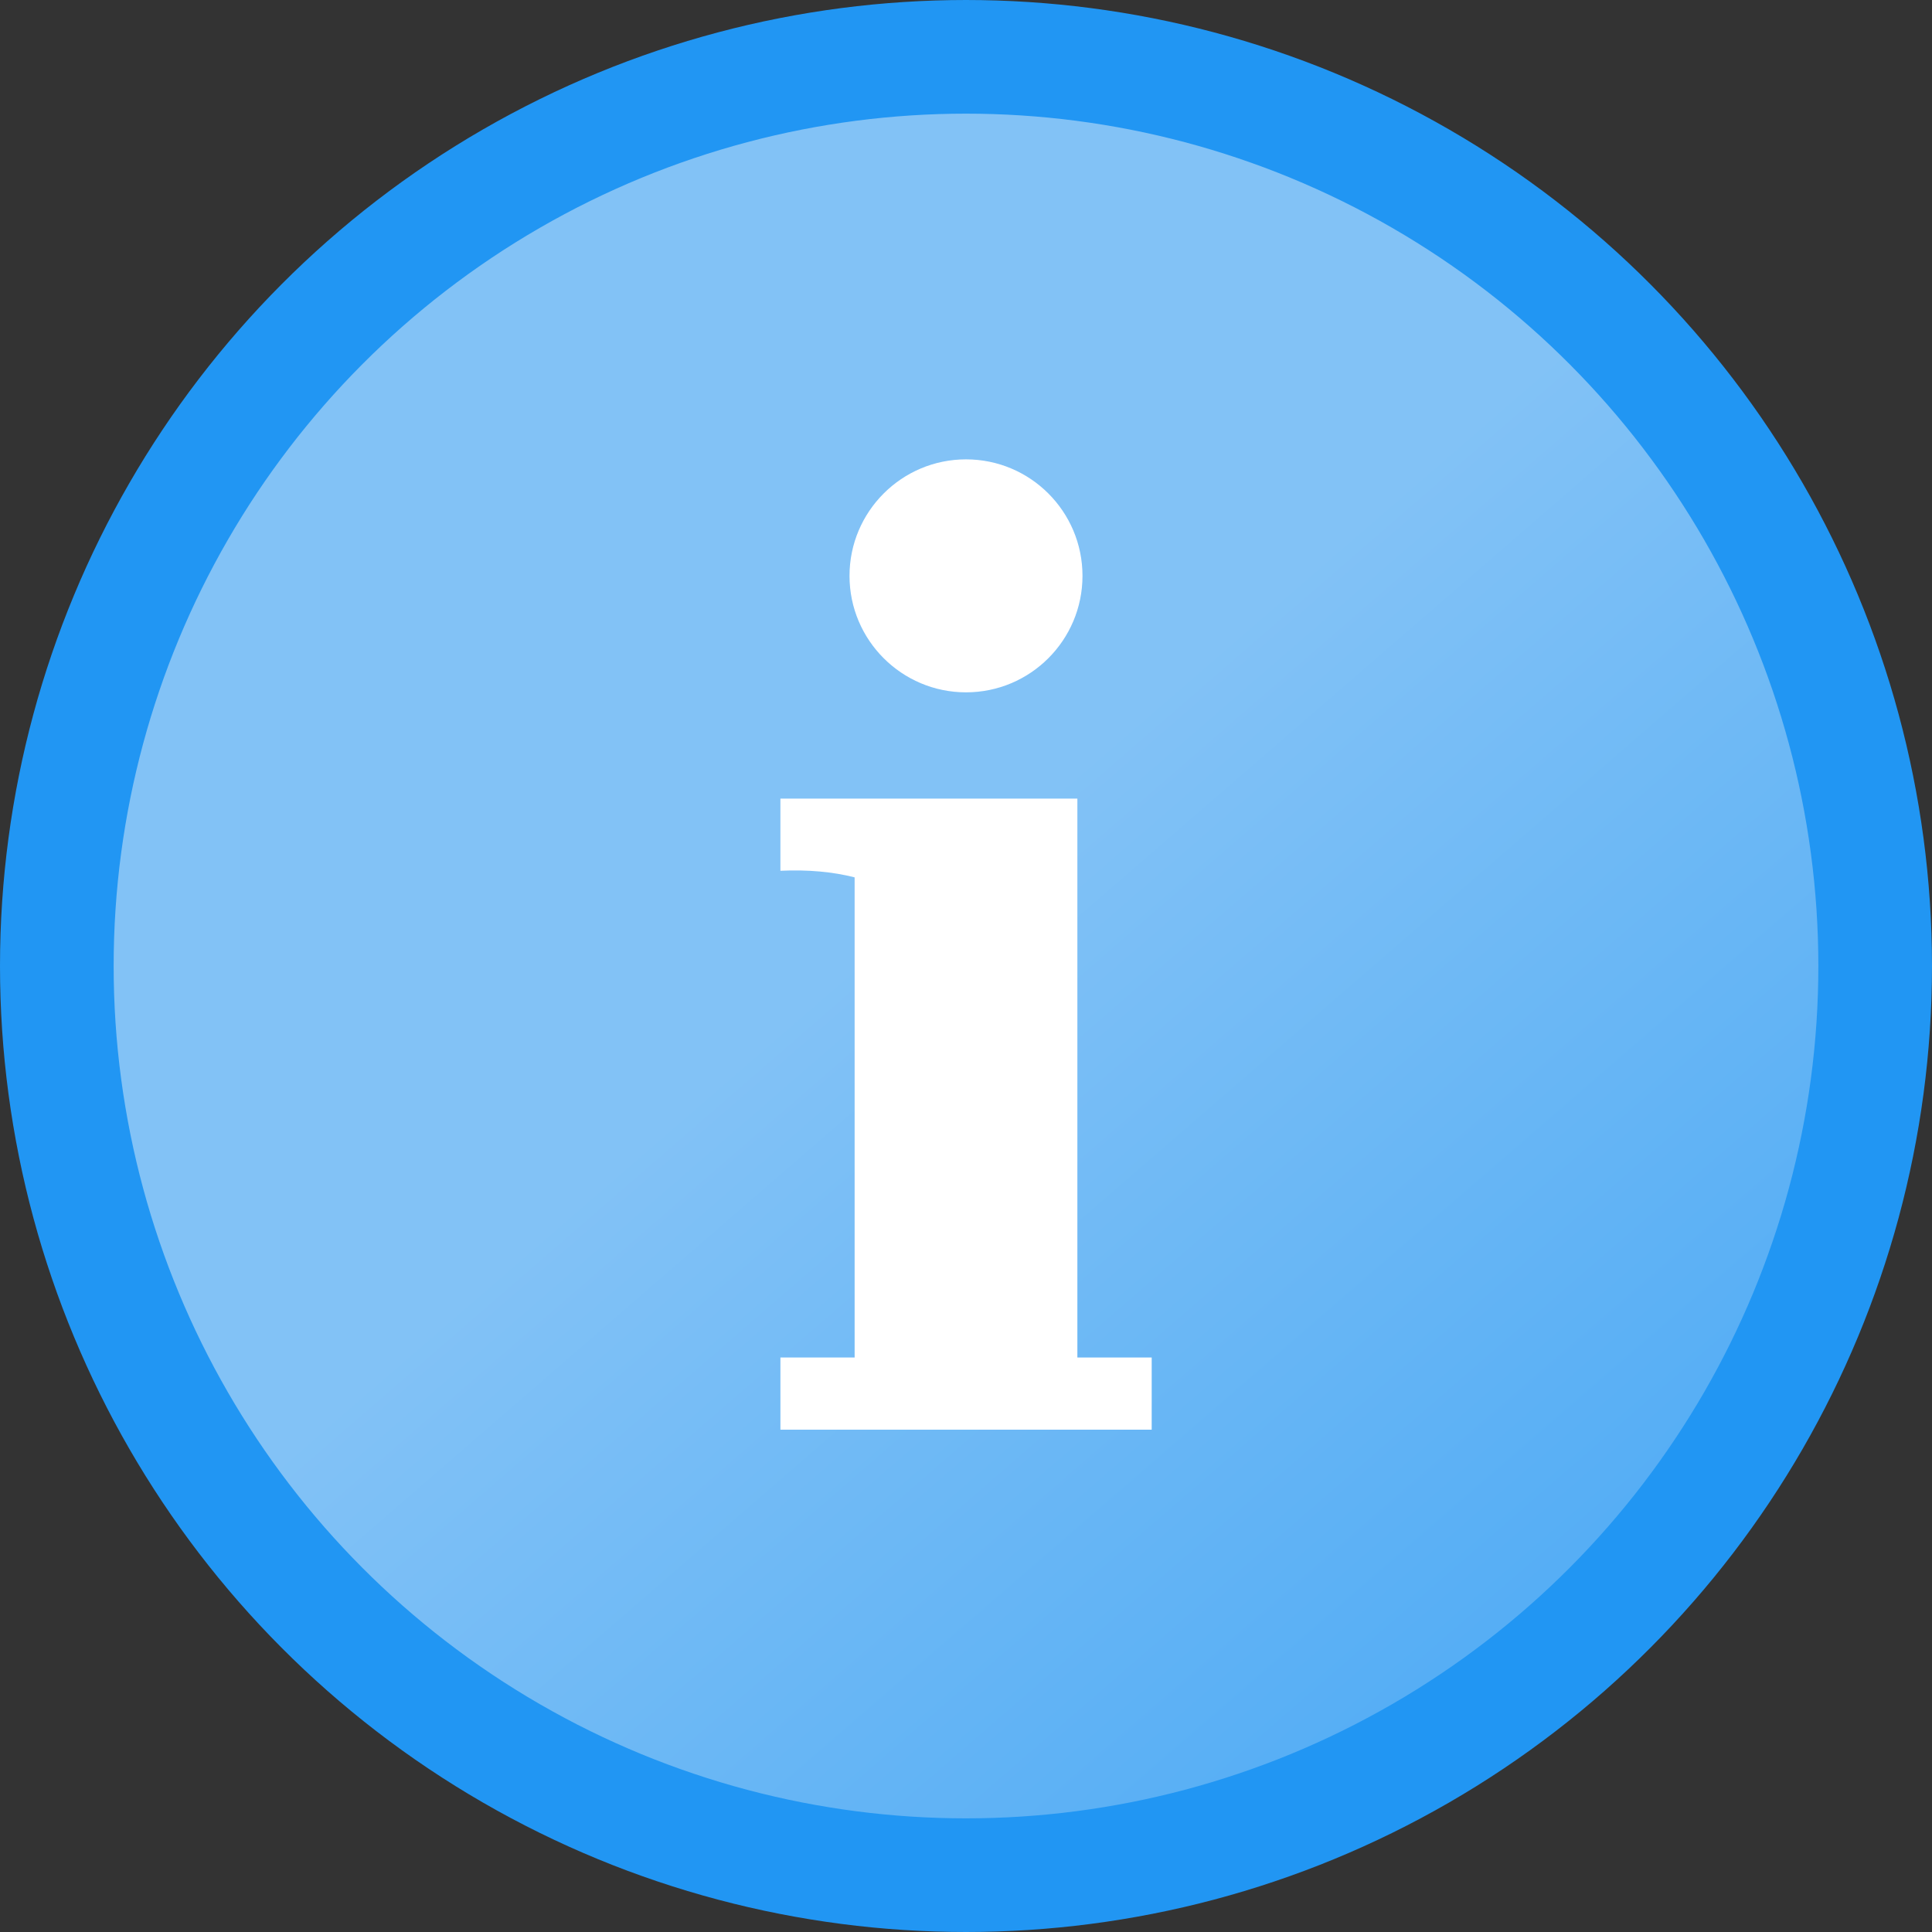 <?xml version="1.0" standalone="no"?><!-- Generator: Gravit.io --><svg xmlns="http://www.w3.org/2000/svg" xmlns:xlink="http://www.w3.org/1999/xlink" style="isolation:isolate" viewBox="780.372 481.5 17 17" width="17pt" height="17pt"><rect x="780.372" y="481.5" width="17" height="17" fill="#333333" stroke="none"/><g><linearGradient id="_lgradient_0" x1="0.431" y1="0.475" x2="1.196" y2="1.358" gradientTransform="matrix(16,0,0,16,780.872,482)" gradientUnits="userSpaceOnUse"><stop offset="1.739%" stop-opacity="1" style="stop-color:rgb(130,194,246)"/><stop offset="97.826%" stop-opacity="1" style="stop-color:rgb(33,150,243)"/></linearGradient><circle vector-effect="non-scaling-stroke" cx="788.872" cy="490" r="8" fill="url(#_lgradient_0)" stroke-width="1" stroke="rgb(33,150,243)" stroke-linejoin="miter" stroke-linecap="butt" stroke-miterlimit="3"/><path d=" M 789.852 493.445 L 789.852 488.527 L 788.872 488.527 L 788.872 488.527 L 787.239 488.527 L 787.239 489.162 C 787.482 489.151 787.7 489.171 787.892 489.22 L 787.892 493.445 L 787.239 493.445 L 787.239 494.08 L 790.506 494.08 L 790.506 493.445 L 789.852 493.445 Z  M 787.847 486.567 C 787.847 486.001 788.307 485.542 788.872 485.542 C 789.438 485.542 789.897 486.001 789.897 486.567 C 789.897 487.133 789.438 487.592 788.872 487.592 C 788.307 487.592 787.847 487.133 787.847 486.567 Z " fill-rule="evenodd" fill="rgb(255,255,255)"/></g></svg>
